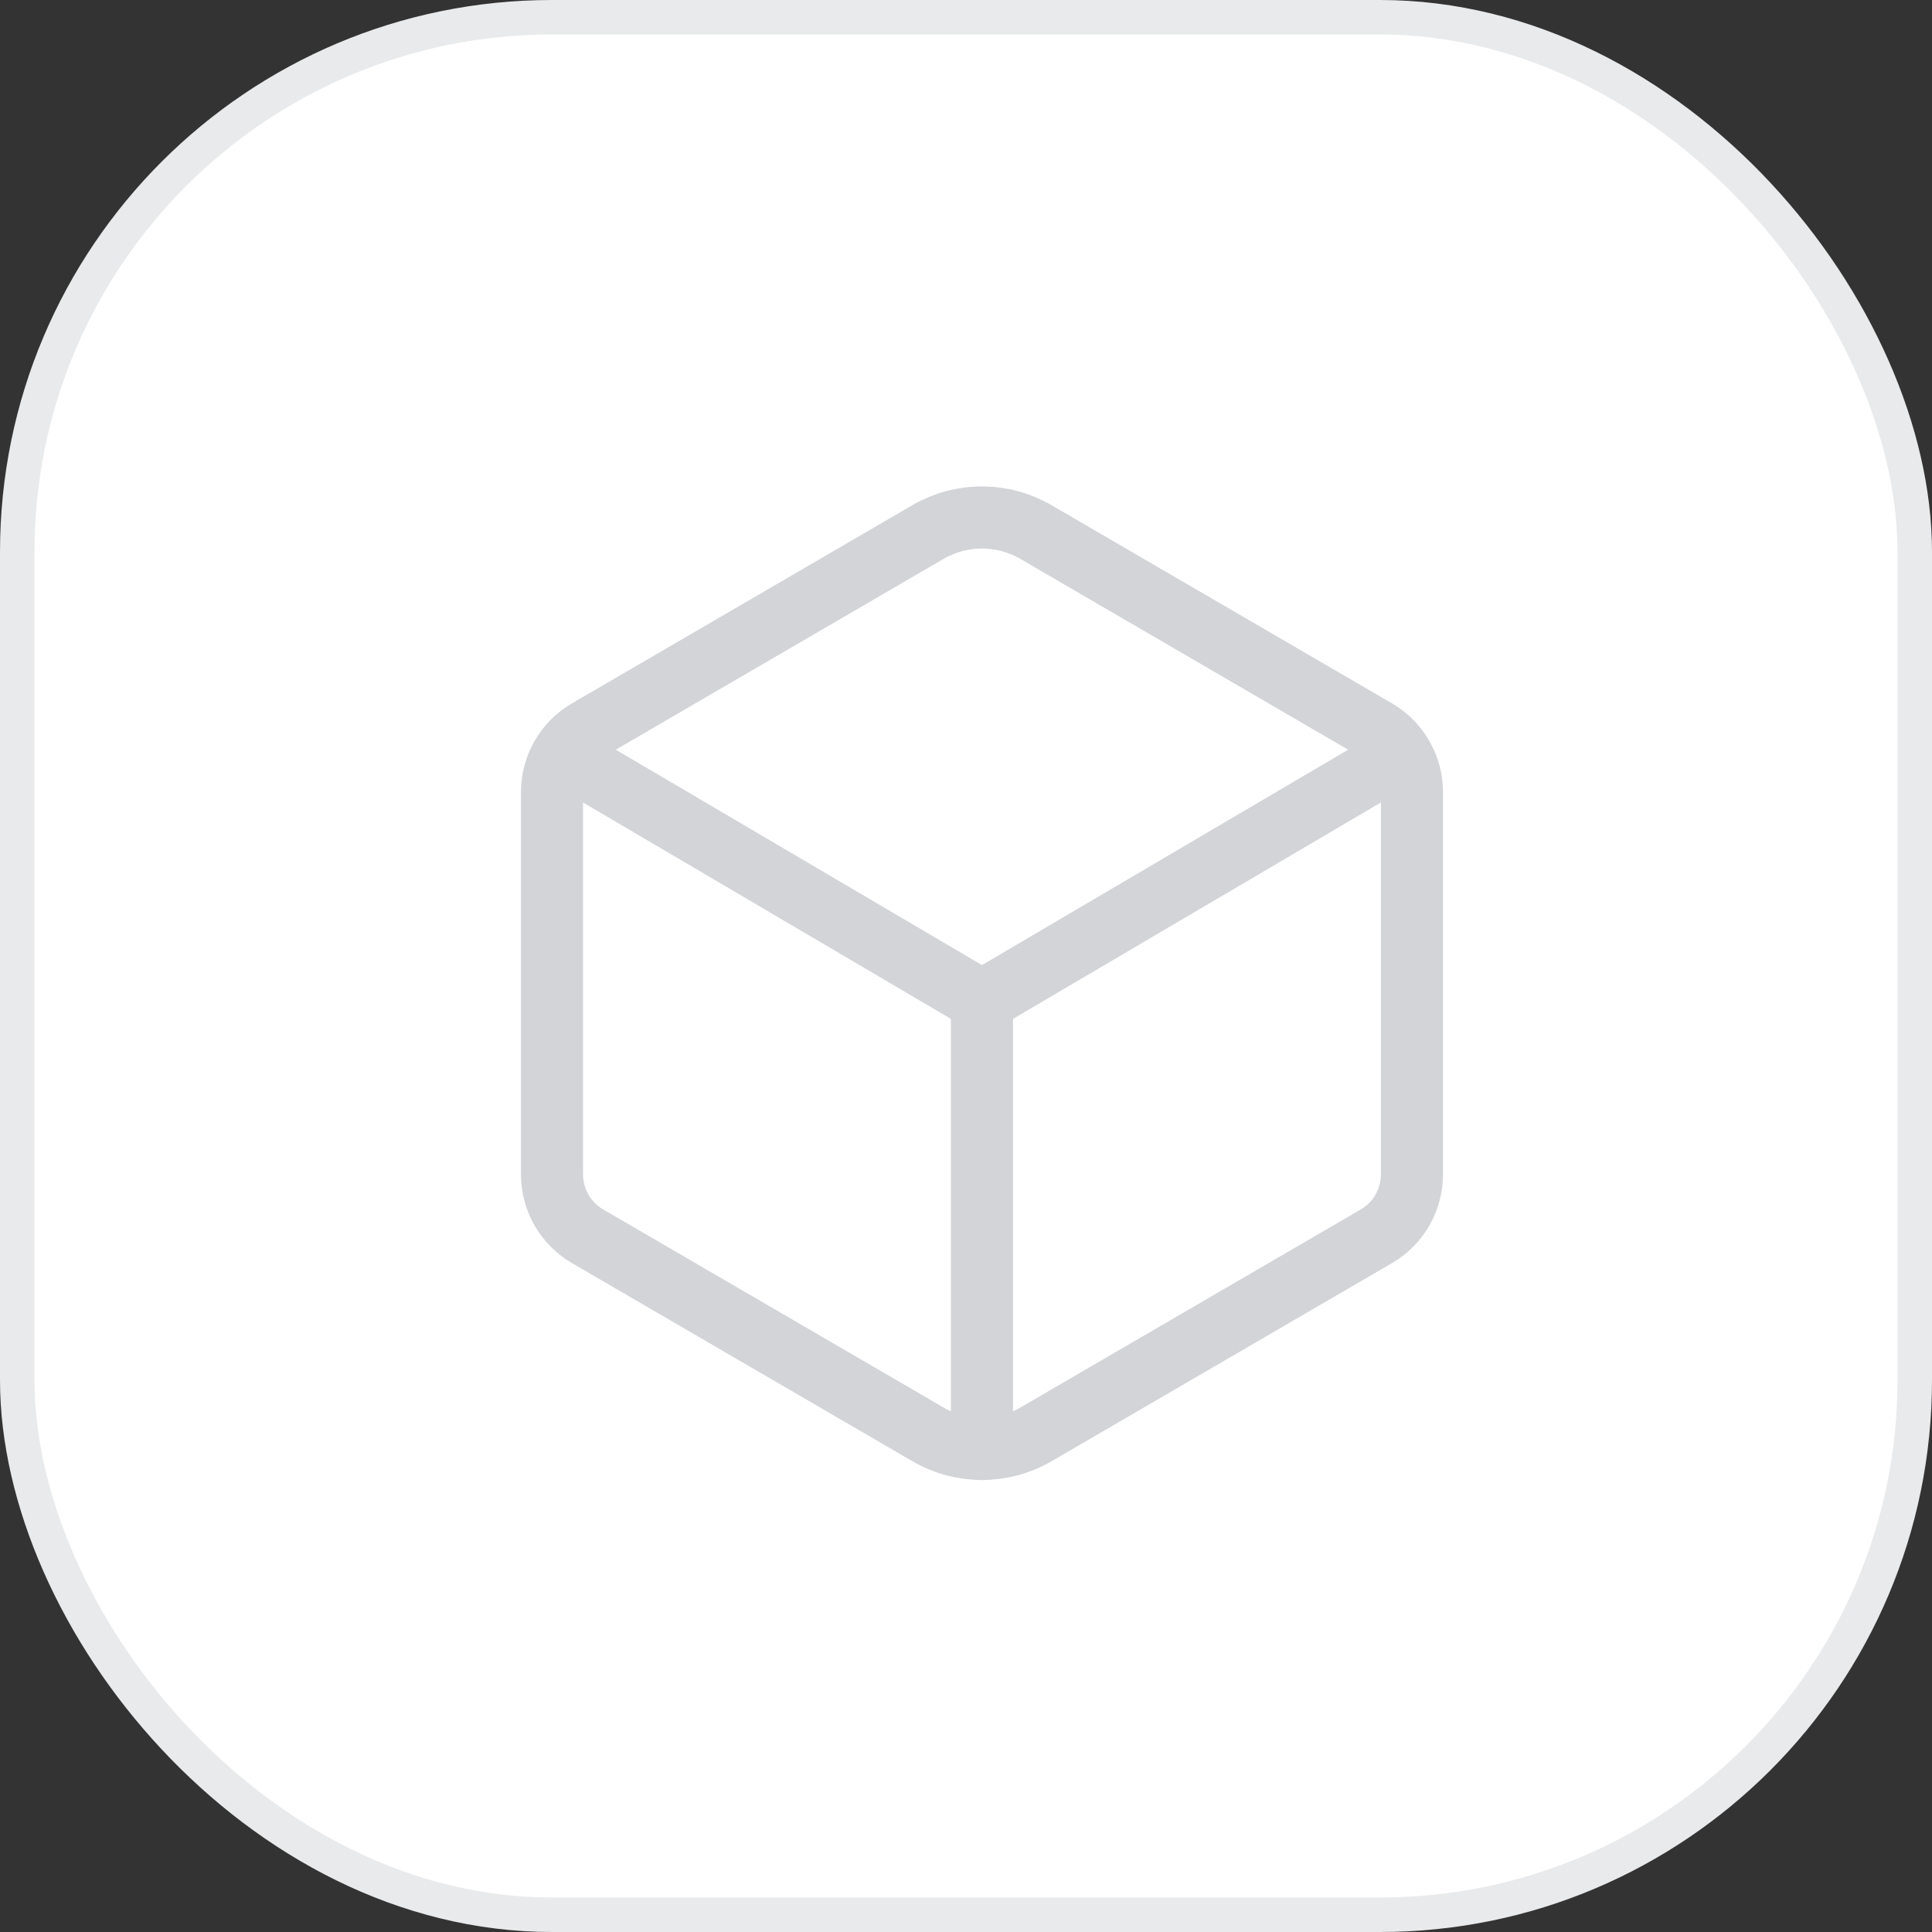 <?xml version="1.0" encoding="UTF-8"?>
<svg xmlns="http://www.w3.org/2000/svg" width="56" height="56" viewBox="0 0 56 56" fill="none">
  <rect x="0" y="0" width="56" height="56" fill="#333333" stroke="none"/>
  <rect x="0.5" y="0.5" width="55" height="55" rx="15.5" fill="white"></rect>
  <rect x="0.5" y="0.5" width="55" height="55" rx="15.5" stroke="#E9EAEB"></rect>
  <path d="M40.926 34.041V22.957C40.925 22.594 40.83 22.238 40.649 21.923C40.468 21.609 40.208 21.347 39.894 21.165L30.028 15.422C29.552 15.146 29.012 15 28.462 15C27.912 15 27.372 15.146 26.896 15.422L17.031 21.165C16.718 21.347 16.458 21.609 16.277 21.923C16.096 22.238 16 22.594 16 22.957V34.041C16 34.404 16.096 34.76 16.276 35.075C16.457 35.39 16.718 35.651 17.031 35.834L26.898 41.576C27.373 41.853 27.913 41.998 28.463 41.998C29.013 41.998 29.554 41.853 30.029 41.576L39.895 35.834C40.209 35.651 40.469 35.389 40.65 35.075C40.83 34.76 40.925 34.404 40.926 34.041Z" stroke="#D3D4D8" stroke-width="1.8" stroke-linecap="round" stroke-linejoin="round"></path>
  <path d="M16.325 21.878L28.463 29.018L40.601 21.878" stroke="#D3D4D8" stroke-width="1.8" stroke-linecap="round" stroke-linejoin="round"></path>
  <path d="M28.463 42V29.018" stroke="#D3D4D8" stroke-width="1.8" stroke-linecap="round" stroke-linejoin="round"></path>
</svg>
